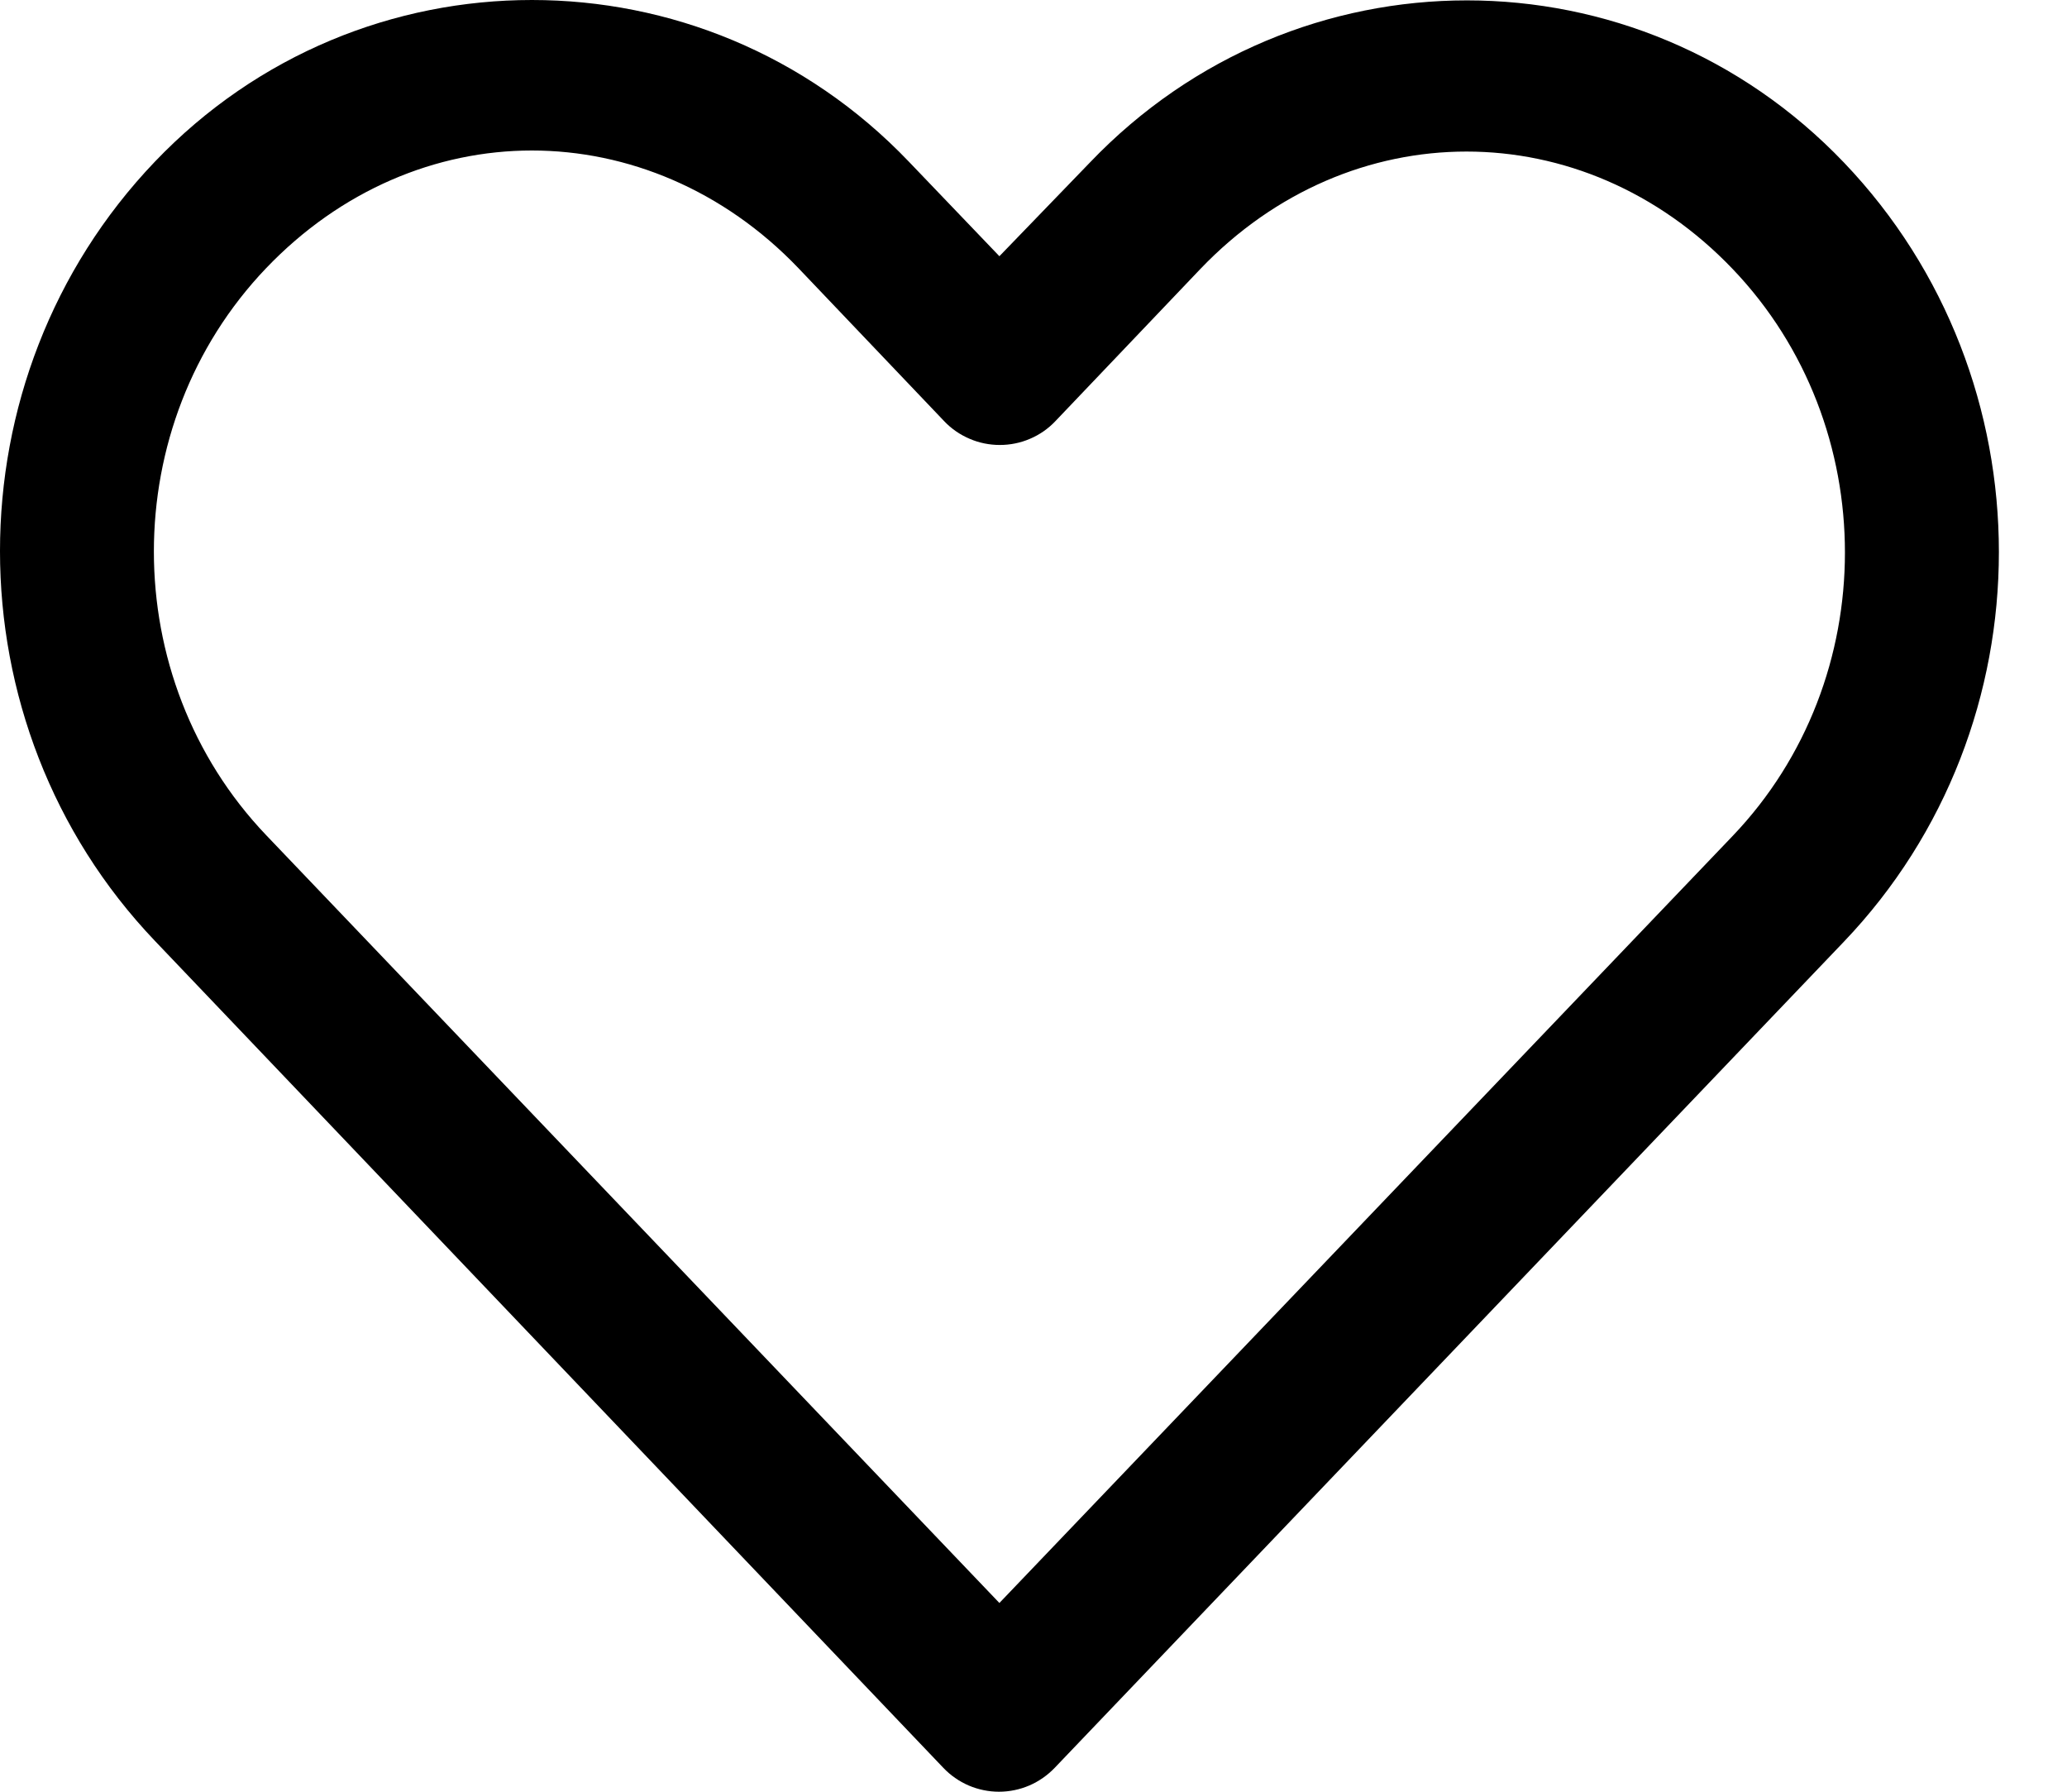 <svg xmlns="http://www.w3.org/2000/svg" width="30" height="26" viewBox="0 0 30 26" fill="none"><path d="M7.72 0C5.733 0 3.746 0.778 2.247 2.347C-0.751 5.485 -0.747 10.512 2.247 13.652L13.692 25.654C13.796 25.763 13.921 25.85 14.06 25.91C14.199 25.969 14.348 26 14.499 26C14.65 26 14.8 25.969 14.938 25.91C15.077 25.85 15.202 25.763 15.307 25.654C19.124 21.659 22.945 17.659 26.763 13.664C29.761 10.526 29.761 5.496 26.763 2.359C23.765 -0.779 18.816 -0.779 15.818 2.359L14.505 3.718L13.192 2.347C11.693 0.778 9.706 0 7.72 0ZM7.72 2.184C9.106 2.184 10.503 2.756 11.589 3.892L13.703 6.111C13.807 6.221 13.933 6.308 14.072 6.367C14.21 6.427 14.36 6.457 14.511 6.457C14.662 6.457 14.811 6.427 14.95 6.367C15.089 6.308 15.214 6.221 15.318 6.111L17.421 3.904C19.593 1.631 22.976 1.631 25.148 3.904C27.32 6.177 27.32 9.857 25.148 12.13C21.601 15.842 18.052 19.549 14.505 23.261L3.862 12.118C1.691 9.842 1.69 6.165 3.862 3.892C4.948 2.756 6.333 2.184 7.72 2.184Z" fill="black"></path></svg>